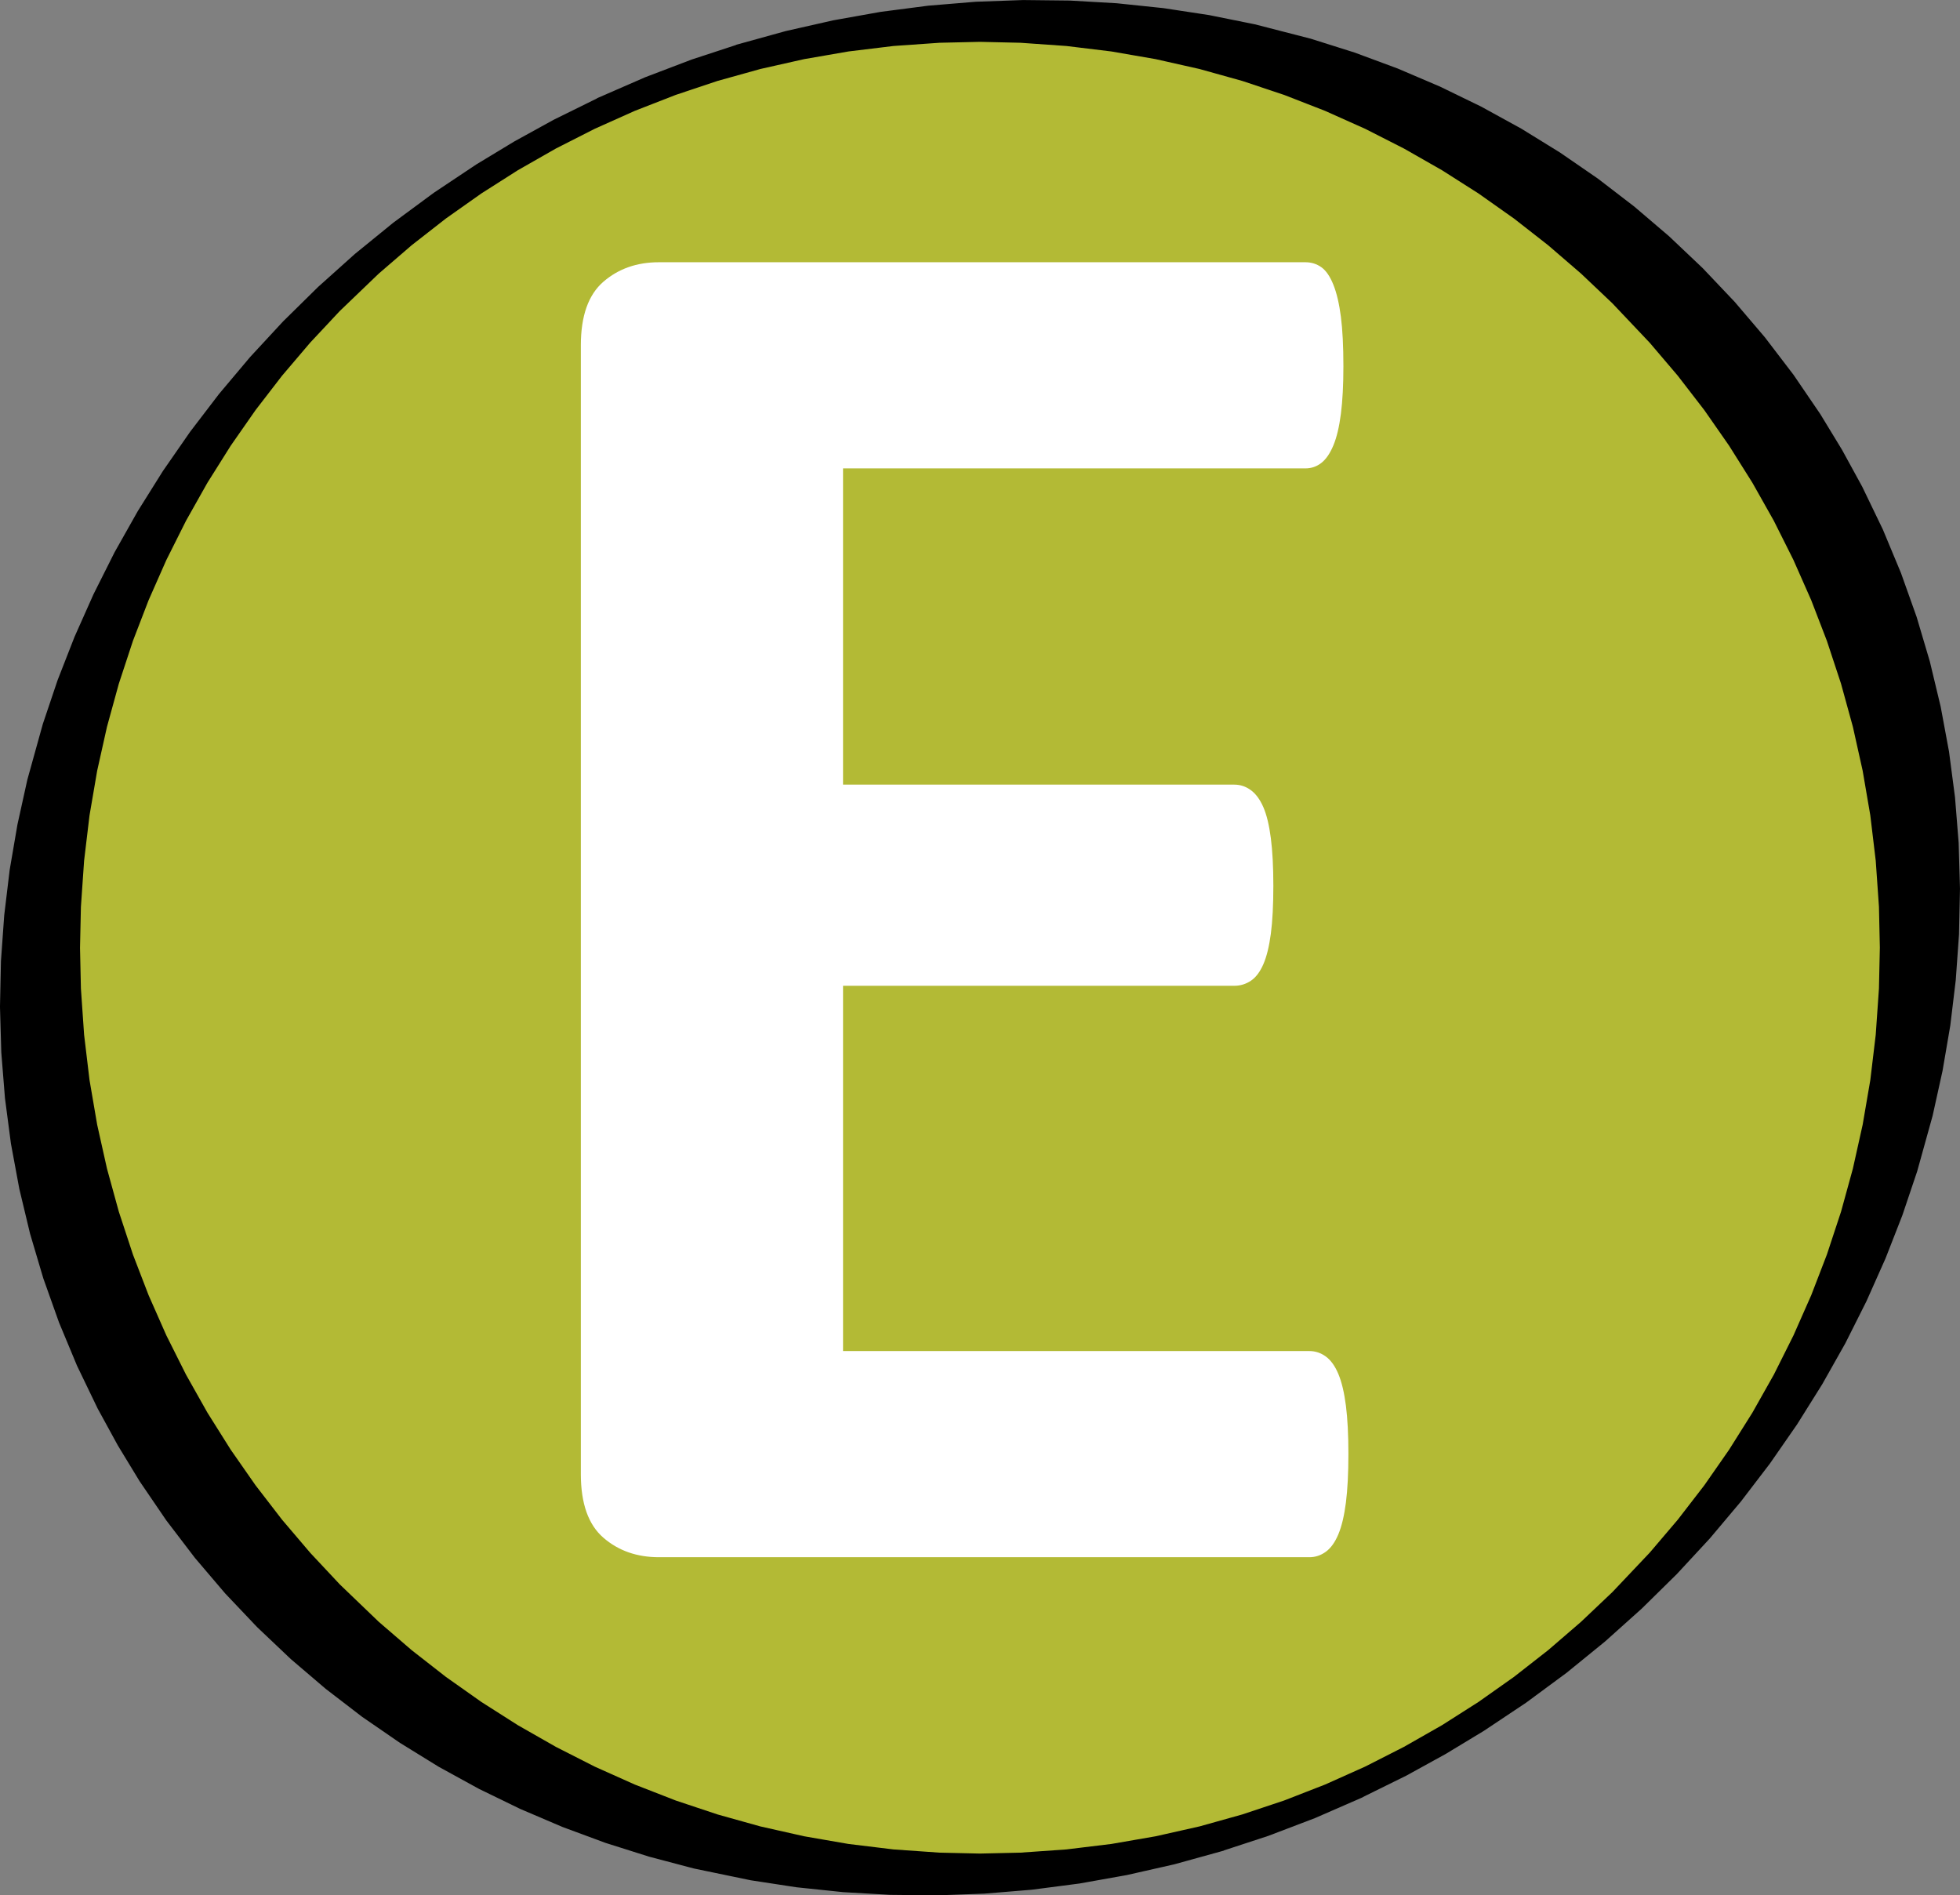 <?xml version="1.0" encoding="UTF-8"?>
<svg xmlns="http://www.w3.org/2000/svg" viewBox="0 0 1060 1025">
  <rect x="0" y="0" width="1060" height="1025" fill="#808080" stroke="none"/>
  <path stroke="#000" stroke-width="4.167" d="M659.844 999.188v.015l-25.297 7-25.625 5.797-25.485 4.547-25.593 3.328-25.672 2.125-25.5.922-25.297-.281-25.219-1.453-25.125-2.625-24.64-3.766-30.688-6.36-24.015-6.343-23.594-7.453-23.172-8.578-22.797-9.735-22.11-10.75-21.671-11.89-20.89-12.891-20.407-14.047-19.61-15.063-18.765-16.015-18.125-17.188-17.203-18.14-16.297-19.14-15.39-20.157-14.407-21.14-11.734-19.298-10.844-19.828-11.11-23.047-9.703-23.297-8.468-23.796-7.11-23.97-5.797-24.187-4.515-24.359-3.203-24.406-1.985-24.703-.703-24.516.516-24.64 1.765-24.704 2.938-24.437 4.172-24.36 5.344-24.203 8.328-29.969 7.968-23.656 9.125-23.344L52.47 322.22l11.343-22.594 12.47-22.11 13.546-21.624 14.688-21.172 15.609-20.422 16.734-19.875 17.782-19.203 18.859-18.563 19.781-17.734L214 122.062l21.781-16.078L258.61 90.75l20.61-12.469 21.172-11.656 24.625-12.14v-.016l24.703-10.766 25.078-9.547 25.344-8.312v-.016l25.296-7 25.625-5.797 25.485-4.547 25.594-3.328 25.671-2.125 25.5-.922 25.297.282 25.22 1.453 25.124 2.625 24.703 3.765 24.547 4.954 30.047 7.734 23.61 7.453 23.202 8.594 22.797 9.734 22.094 10.734 21.688 11.907 20.89 12.89 20.407 14.047 19.609 15.063 18.765 16.015 18.047 17.11 17.282 18.219 16.234 19.062 15.453 20.234 14.344 21.047 11.75 19.313 10.844 19.812 11.109 23.031 9.75 23.407 8.438 23.687 7.109 23.969 5.828 24.297 4.5 24.25 3.219 24.515 1.984 24.704.703 24.515-.515 24.64-1.766 24.704-2.938 24.422-4.171 24.375-5.344 24.203-8.328 29.969-7.969 23.656-9.125 23.344-10.234 22.968-11.344 22.594-12.469 22.11-13.547 21.625-14.687 21.172-15.61 20.421-16.734 19.875-17.781 19.203-18.86 18.563-19.78 17.734-20.72 16.86-21.78 16.078-22.829 15.234-20.61 12.469-21.171 11.656-24.625 12.14v.016l-24.703 10.766-25.078 9.547Z"></path>
  <path fill="#b3ba35" stroke="#000" stroke-width="4.167" d="m529.953 1004.484-21.969-.5-24.984-1.75-24.438-2.968-24.062-4.172-23.813-5.36-23.25-6.5-22.687-7.562L342.5 967l-21.813-9.766-21.046-10.703L279 934.766l-19.828-12.625-19.328-13.657-18.563-14.5-17.828-15.359-21.219-20.375-16-17.094-15.328-18.015-14.39-18.672-13.47-19.313-12.655-20.125L98.75 744.36l-10.672-21.297-9.656-21.859-8.594-22.312h.016l-7.578-23.016-6.438-23.406-5.328-23.86-4.156-24.265-2.938-24.578-1.734-25.125-.484-22.078.484-22.172 1.734-25.125 2.938-24.579 4.156-24.265 5.328-23.86 6.438-23.406 7.578-23.015h-.016l8.594-22.313 9.656-21.86 10.672-21.296L110.39 260l12.657-20.125 13.469-19.313 14.39-18.671 15.328-18.016 16-17.094 21.22-20.375 17.827-15.36 18.563-14.5 19.328-13.655L279 90.266 299.625 78.5l21.063-10.703L342.5 58.03l22.25-8.672 22.688-7.578 23.25-6.484 23.796-5.36 24.079-4.171L483 22.796l24.984-1.75 21.97-.5 21.984.5 24.968 1.75 24.438 2.97 24.078 4.172 23.812 5.359 23.235 6.484 22.687 7.578 22.266 8.672 21.812 9.766L760.281 78.5l20.64 11.766 19.829 12.625 19.328 13.656 18.469 14.437 17.828 15.36 17.063 16.172 20.312 21.453 15.188 17.844 14.468 18.75 13.453 19.312L949.516 260l11.609 20.594 10.656 21.281 9.703 21.953 8.594 22.313h-.015l7.562 22.906 6.469 23.515 5.312 23.86 4.14 24.172 2.954 24.672 1.75 25.03.484 22.173-.484 22.172-1.75 25.125-2.938 24.578-4.156 24.265-5.312 23.86-6.438 23.406-7.593 23.016h.015l-8.594 22.312-9.656 21.86-10.656 21.296-11.656 20.672-12.657 20.125-13.453 19.313L909 823.14l-15.25 17.922-20.234 21.375-17.141 16.25-17.75 15.296-18.547 14.5-19.328 13.657-19.828 12.625-20.656 11.765-21.032 10.703L717.422 967l-22.266 8.672-22.687 7.562-23.235 6.5-23.828 5.36-24.062 4.172-24.438 2.968-24.968 1.75Z"></path>
  <path fill="#fff" fill-rule="evenodd" d="M729.235 786.39c0 10.463-.451 19.212-1.353 26.248-.902 7.035-2.255 12.718-4.06 17.048-1.803 4.33-4.058 7.486-6.764 9.47-2.706 1.985-5.683 2.977-8.93 2.977h-351.78c-11.907 0-21.92-3.518-30.037-10.553-8.118-7.036-12.177-18.491-12.177-34.366V186.739c0-15.876 4.059-27.331 12.177-34.367 8.118-7.035 18.13-10.553 30.036-10.553h349.616c3.248 0 6.134.902 8.66 2.706 2.525 1.804 4.69 4.961 6.494 9.471 1.804 4.51 3.157 10.283 4.059 17.318.902 7.036 1.353 15.966 1.353 26.79 0 10.102-.451 18.671-1.353 25.707-.902 7.036-2.255 12.718-4.059 17.048-1.804 4.33-3.969 7.486-6.494 9.47-2.526 1.985-5.412 2.977-8.66 2.977H455.928v171.02h211.61c3.247 0 6.224.992 8.93 2.976 2.706 1.985 4.96 5.052 6.765 9.2 1.804 4.15 3.157 9.743 4.059 16.778.902 7.036 1.353 15.605 1.353 25.707 0 10.464-.451 19.122-1.353 25.978-.902 6.855-2.255 12.357-4.06 16.507-1.803 4.149-4.058 7.125-6.764 8.93-2.706 1.803-5.683 2.705-8.93 2.705h-211.61v197.539h252.2c3.247 0 6.224.992 8.93 2.976 2.706 1.985 4.96 5.142 6.765 9.471 1.804 4.33 3.157 10.013 4.059 17.048.902 7.036 1.353 15.785 1.353 26.249Z"></path>
</svg>
